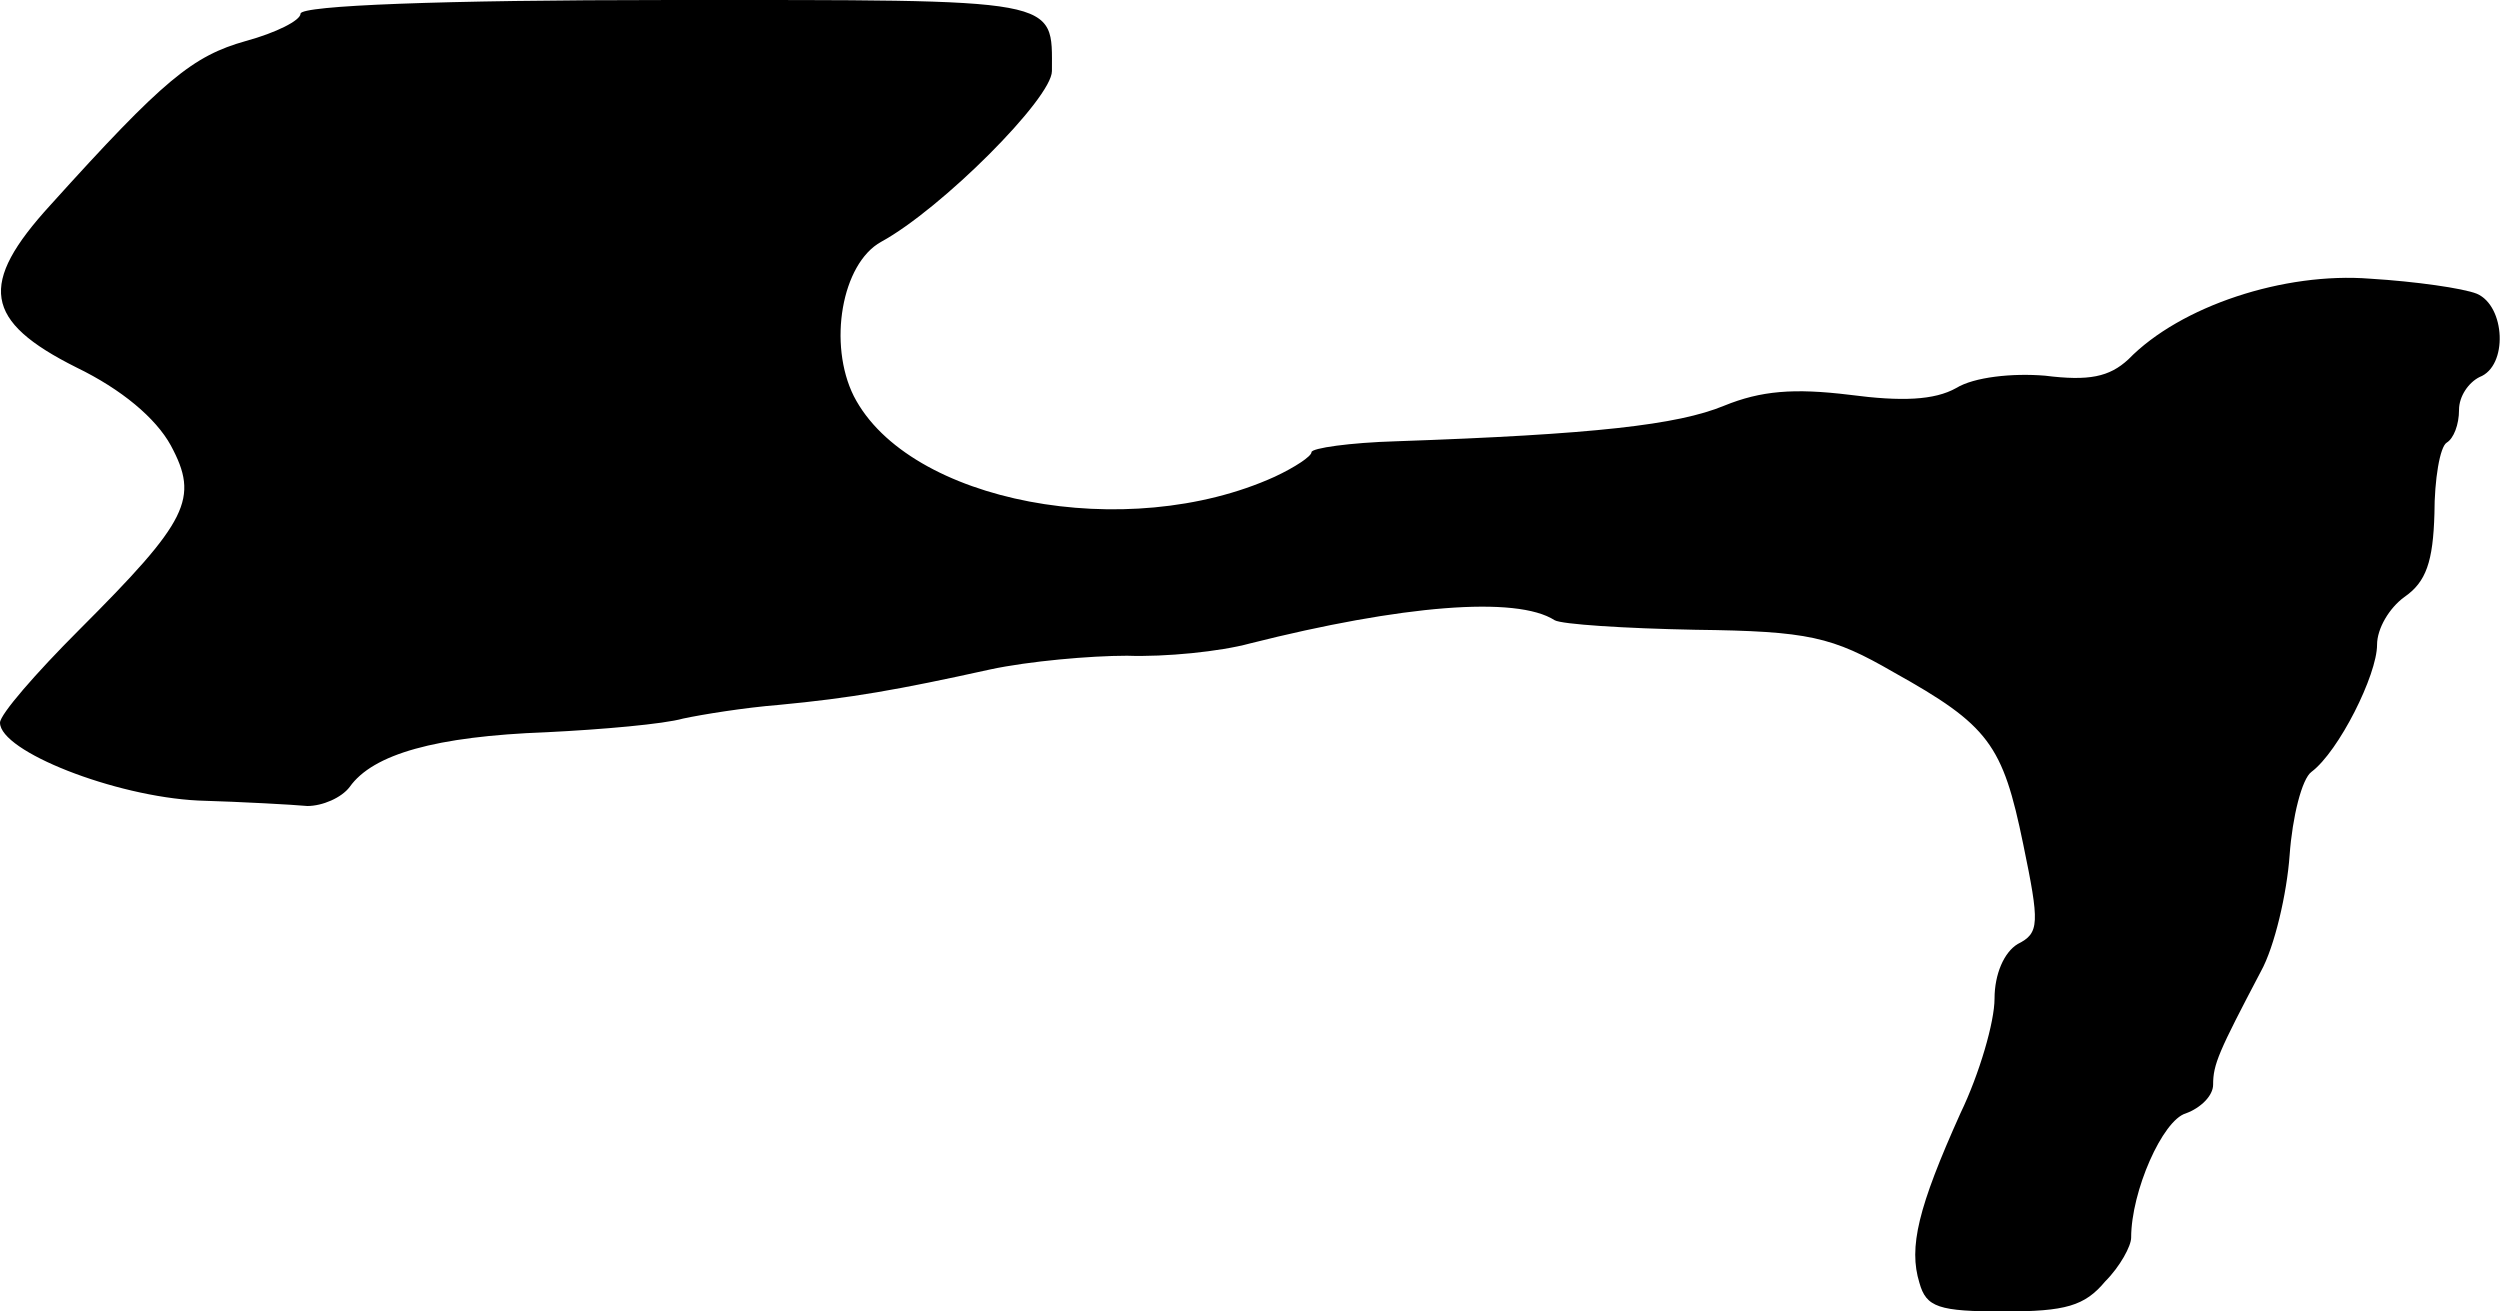 <?xml version="1.0" standalone="no"?>
<!DOCTYPE svg PUBLIC "-//W3C//DTD SVG 20010904//EN"
 "http://www.w3.org/TR/2001/REC-SVG-20010904/DTD/svg10.dtd">
<svg version="1.0" xmlns="http://www.w3.org/2000/svg"
 width="183pt" height="96pt" viewBox="0 0 183 96"
 preserveAspectRatio="xMidYMid meet">
<g transform="translate(0,96) scale(0.1,-0.1)"
fill="#000000" stroke="none">
<path d="M220 950 c0 -5 -18 -14 -40 -20 -39 -11 -60 -28 -143 -120 -53 -58
-49 -85 19 -119 33 -16 58 -37 69 -57 21 -39 13 -55 -67 -135 -32 -32 -58 -62
-58 -68 0 -21 84 -54 145 -57 33 -1 69 -3 80 -4 11 0 25 6 31 14 17 24 63 37
144 40 41 2 86 6 100 10 14 3 45 8 70 10 53 5 87 11 155 26 28 6 73 10 100 10
28 -1 68 3 90 9 111 28 195 35 223 17 5 -3 51 -6 103 -7 83 -1 100 -5 145 -31
70 -39 80 -53 95 -126 12 -58 12 -65 -4 -73 -10 -6 -17 -22 -17 -40 0 -17 -11
-55 -25 -84 -31 -69 -38 -98 -30 -124 5 -18 14 -21 62 -21 45 0 59 4 74 22 11
11 19 26 19 32 0 34 23 86 40 91 11 4 20 13 20 21 0 15 4 24 35 83 10 18 19
57 21 85 2 28 9 56 16 61 20 15 48 71 48 93 0 12 9 27 20 35 16 11 21 26 22
61 0 25 4 49 9 52 5 3 9 13 9 24 0 10 7 20 15 24 21 8 19 52 -2 61 -10 4 -45
9 -78 11 -63 5 -139 -20 -177 -59 -14 -13 -29 -16 -61 -12 -24 2 -52 -1 -65
-9 -16 -9 -40 -10 -78 -5 -41 5 -65 3 -92 -8 -34 -14 -95 -21 -240 -26 -34 -1
-62 -5 -62 -8 0 -3 -12 -11 -27 -18 -108 -49 -268 -19 -308 59 -19 38 -9 97
20 113 44 24 125 105 125 125 0 54 9 52 -281 52 -166 0 -269 -4 -269 -10z"/>
</g>
</svg>
